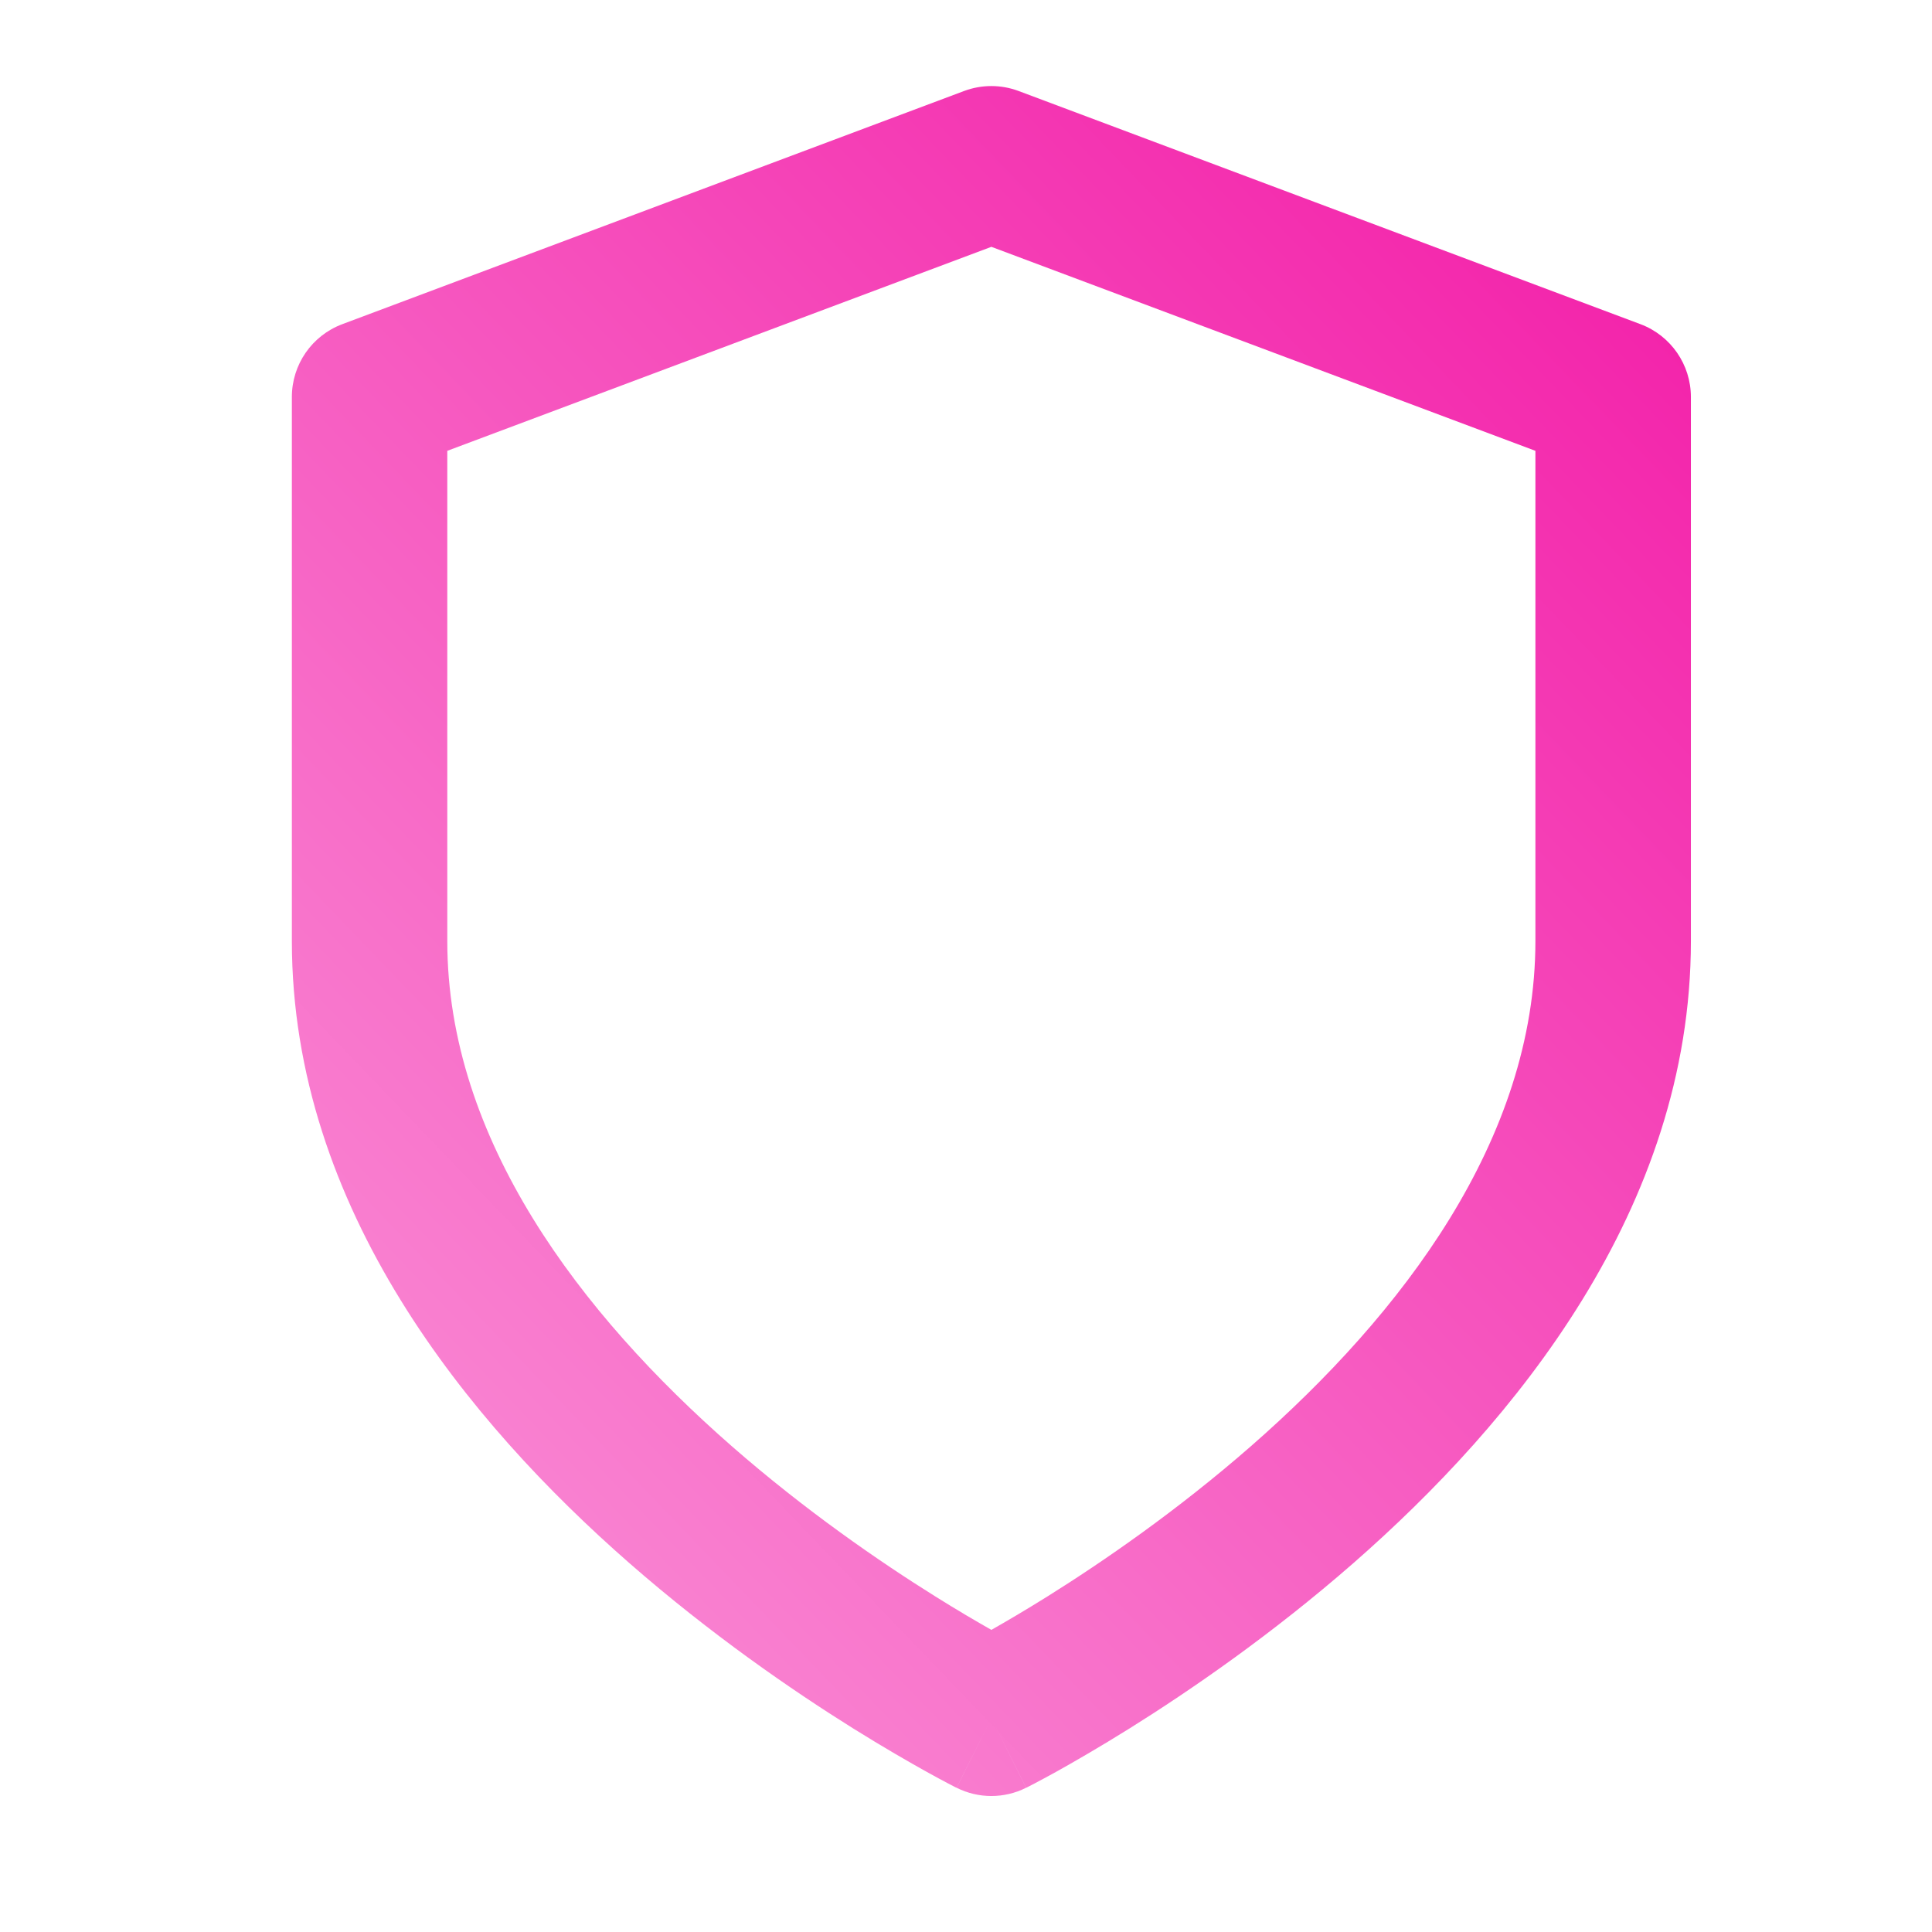 <svg width="29" height="29" viewBox="0 0 29 29" fill="none" xmlns="http://www.w3.org/2000/svg">
<path fill-rule="evenodd" clip-rule="evenodd" d="M14.471 1.366C14.735 1.267 15.026 1.267 15.29 1.366L24.624 4.866C25.079 5.037 25.381 5.472 25.381 5.959V14.125C25.381 18.146 22.719 21.359 20.316 23.462C19.09 24.534 17.869 25.373 16.957 25.943C16.5 26.228 16.118 26.448 15.847 26.599C15.711 26.674 15.603 26.731 15.528 26.771C15.49 26.791 15.46 26.806 15.439 26.817L15.414 26.83L15.406 26.833L15.404 26.835L15.403 26.835C15.403 26.835 15.402 26.835 14.881 25.792C14.359 26.835 14.358 26.835 14.358 26.835L14.357 26.835L14.355 26.833L14.347 26.83L14.322 26.817C14.301 26.806 14.271 26.791 14.233 26.771C14.158 26.731 14.05 26.674 13.915 26.599C13.644 26.448 13.261 26.228 12.804 25.943C11.892 25.373 10.672 24.534 9.446 23.462C7.043 21.359 4.381 18.146 4.381 14.125V5.959C4.381 5.472 4.682 5.037 5.138 4.866L14.471 1.366ZM14.881 25.792L14.359 26.835C14.687 27 15.074 27 15.402 26.835L14.881 25.792ZM14.881 24.465C15.104 24.338 15.39 24.171 15.721 23.964C16.559 23.44 17.672 22.674 18.779 21.706C21.043 19.725 23.047 17.105 23.047 14.125V6.767L14.881 3.705L6.714 6.767V14.125C6.714 17.105 8.719 19.725 10.982 21.706C12.089 22.674 13.202 23.44 14.041 23.964C14.371 24.171 14.657 24.338 14.881 24.465Z" fill="url(#paint0_linear_470_20898)"/>
<defs>
<linearGradient id="paint0_linear_470_20898" x1="25.381" y1="-1.366" x2="-12.776" y2="35.242" gradientUnits="userSpaceOnUse">
<stop stop-color="#F213A4"/>
<stop offset="1" stop-color="#FFDCF5"/>
</linearGradient>
</defs>
</svg>
